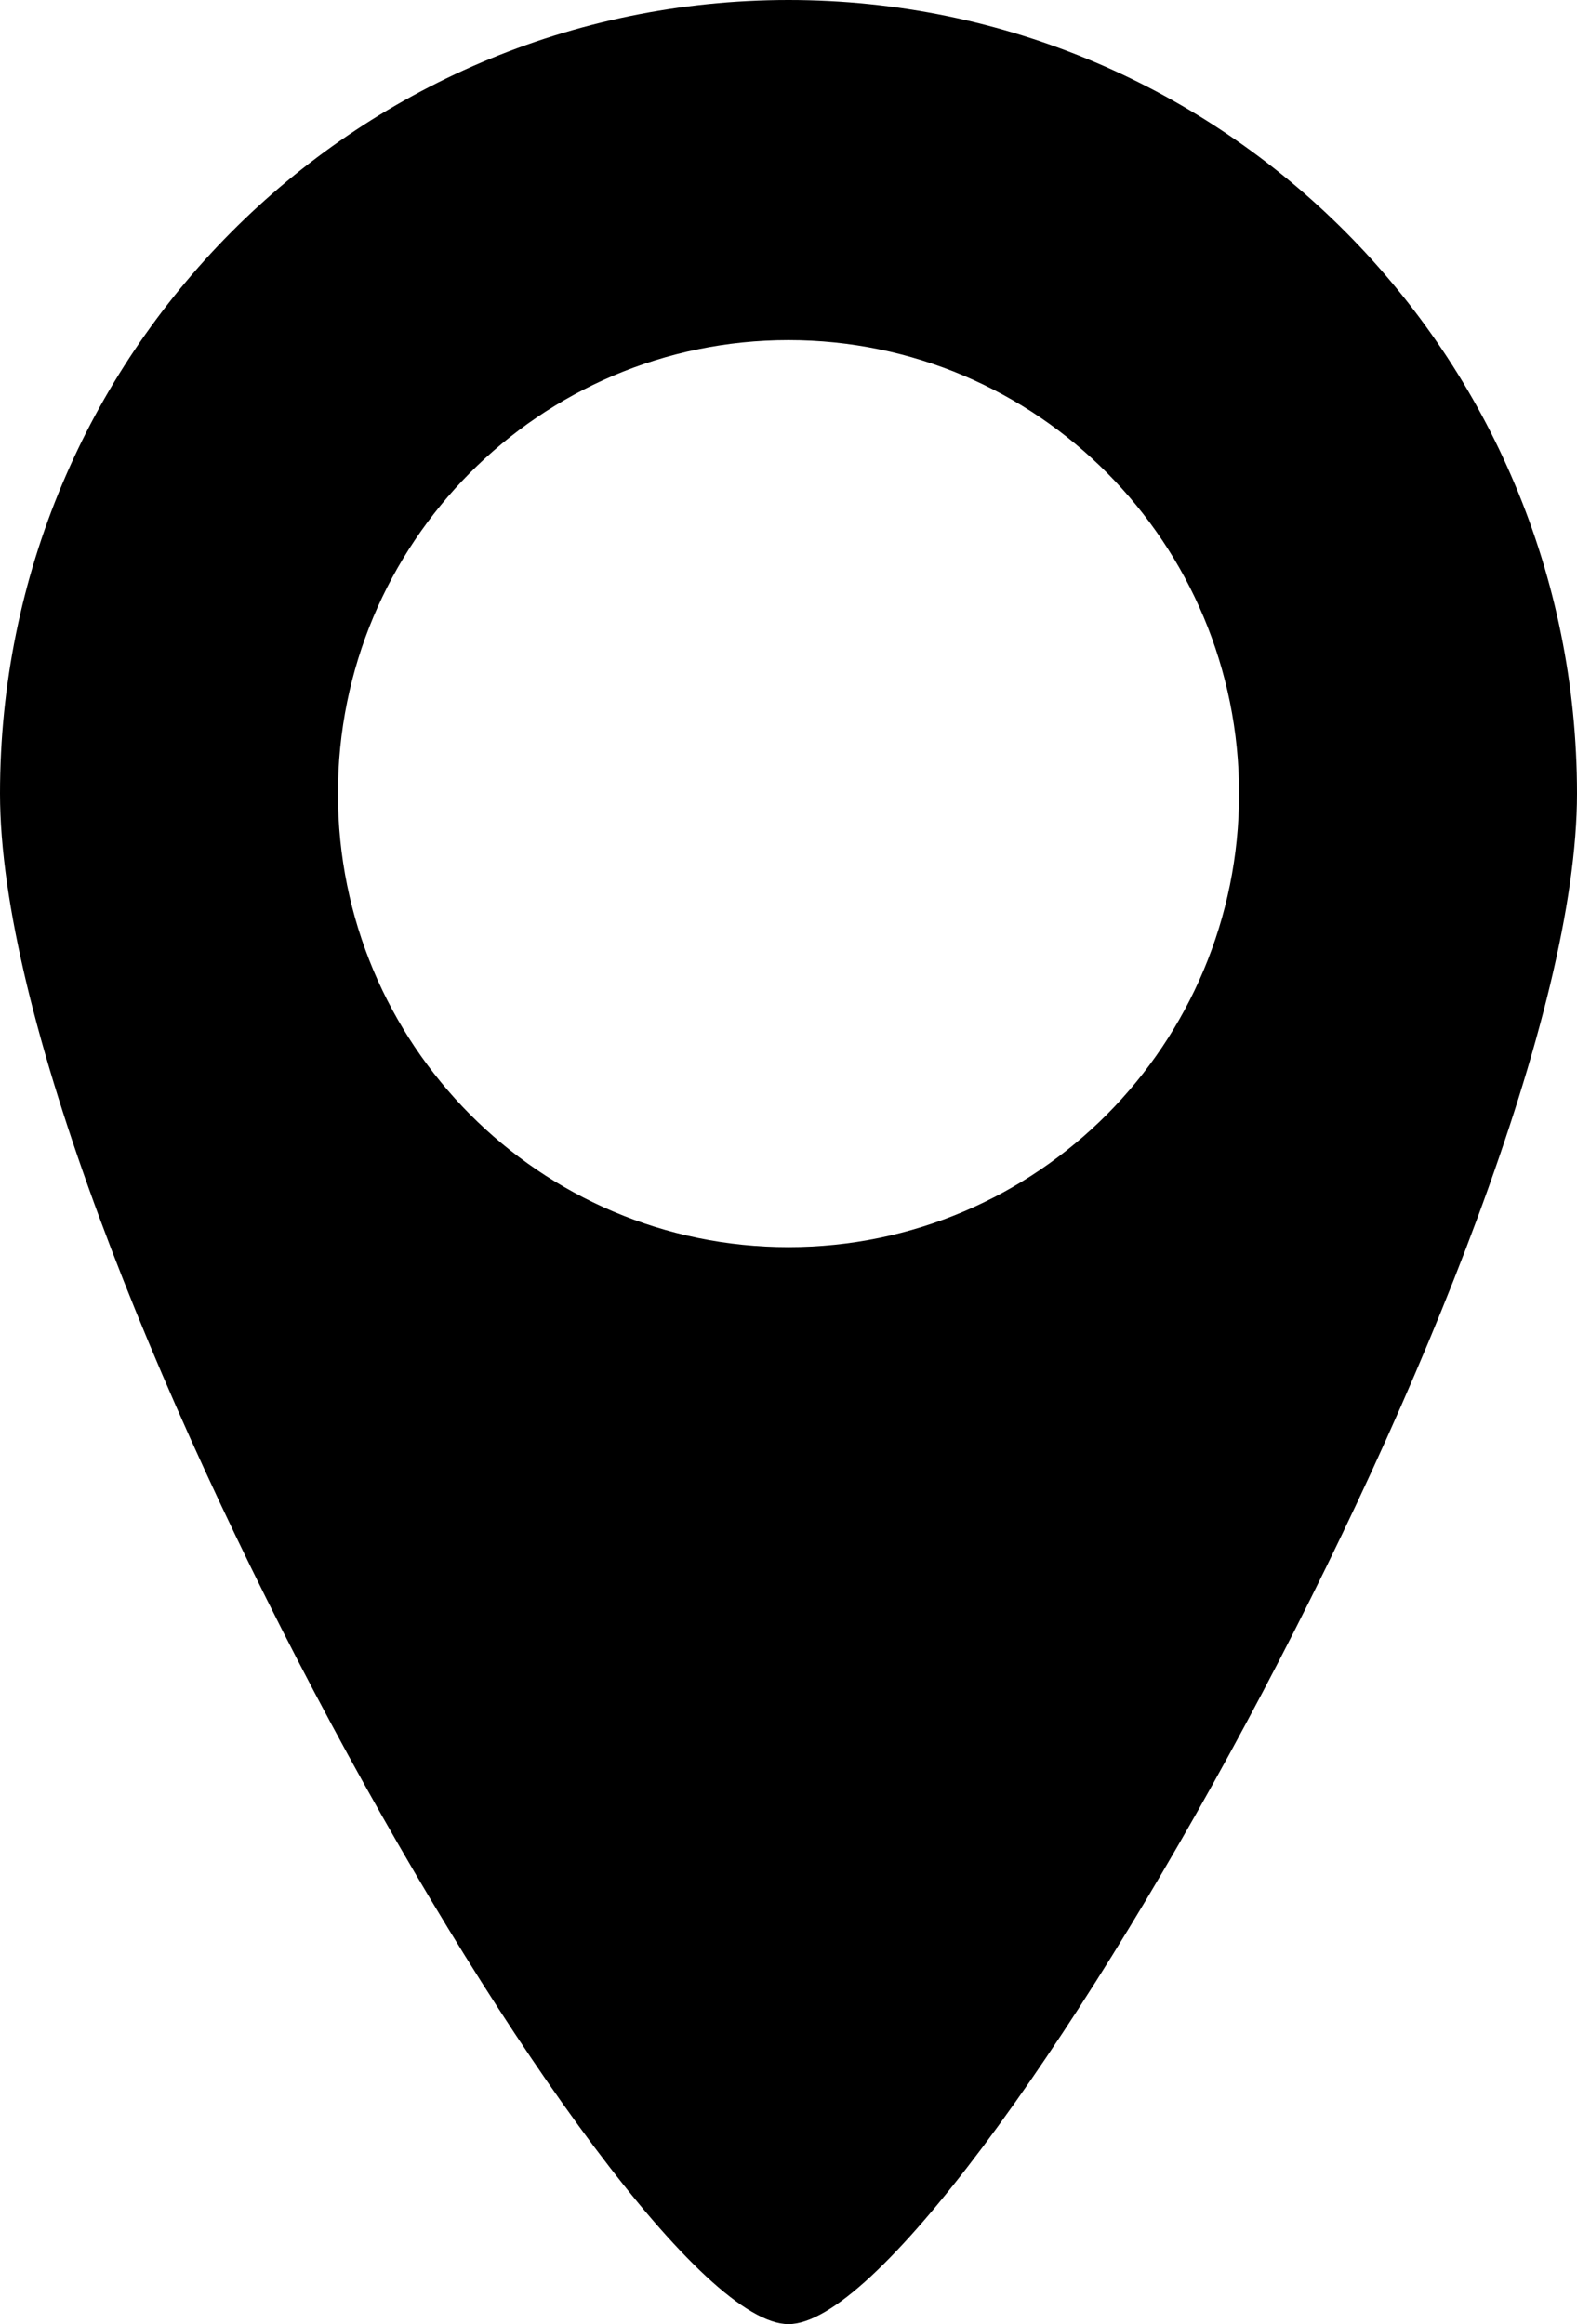 <?xml version="1.0" encoding="UTF-8"?> <svg xmlns="http://www.w3.org/2000/svg" width="38" height="56" viewBox="0 0 38 56" fill="none"> <path fill-rule="evenodd" clip-rule="evenodd" d="M19 56C23.071 56 38 29.683 38 19.122C38 8.561 29.493 0 19 0C8.507 0 0 8.561 0 19.122C0 29.683 14.929 56 19 56ZM19 30.049C24.996 30.049 29.857 25.157 29.857 19.122C29.857 13.087 24.996 8.195 19 8.195C13.004 8.195 8.143 13.087 8.143 19.122C8.143 25.157 13.004 30.049 19 30.049Z" fill="black"></path> </svg> 
